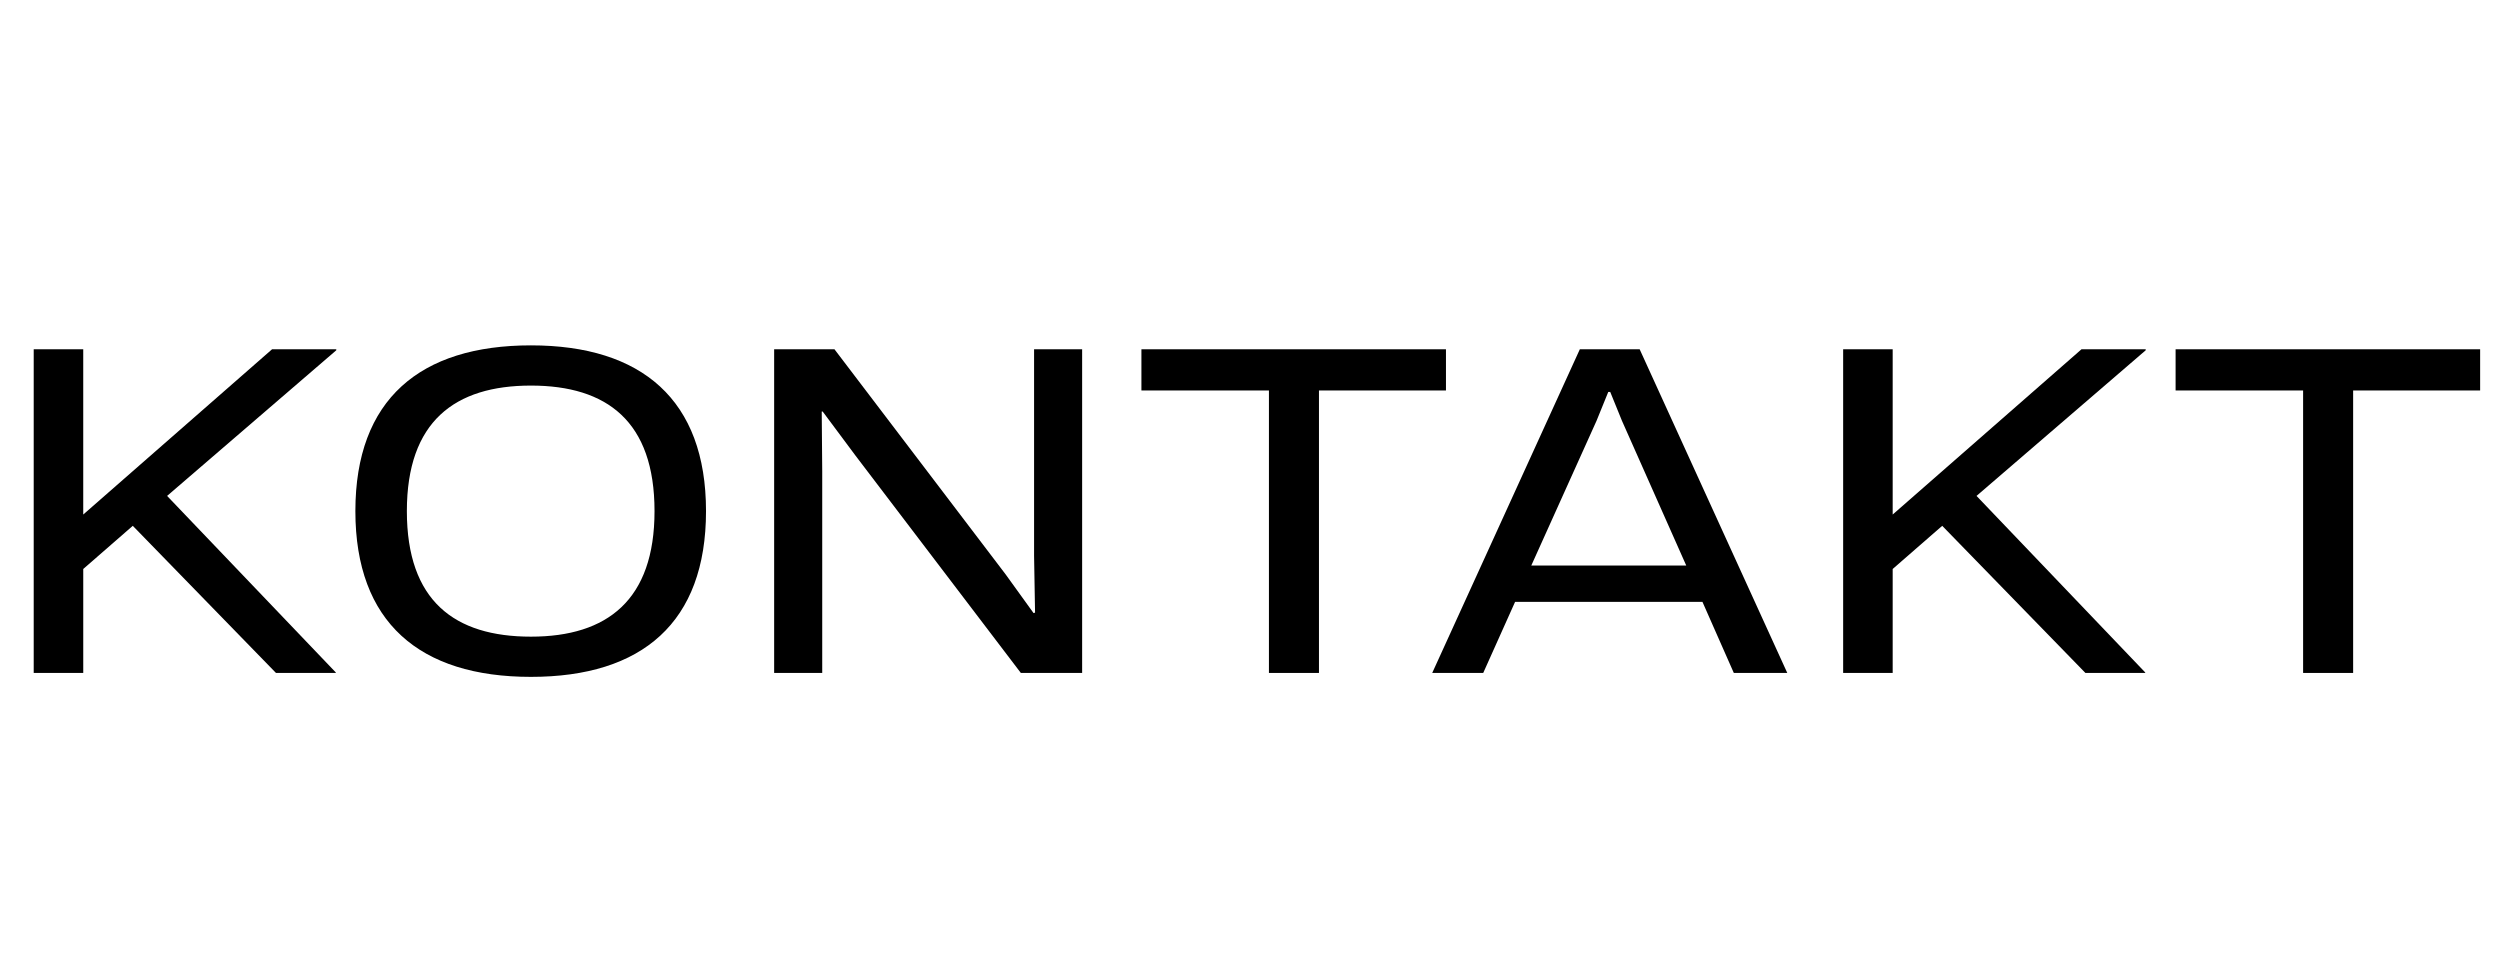 <svg xmlns="http://www.w3.org/2000/svg" id="Warstwa_1" viewBox="0 0 1763 686"><defs><style>.cls-1{stroke-width:0px;}</style></defs><path class="cls-1" d="M237.15,246.32v.69l-119.31,102.71,118.97,124.5v.34h-42.19l-100.98-103.75-34.93,30.44v73.31H23.77v-228.25h34.93v116.54l133.15-116.54h45.3Z"></path><path class="cls-1" d="M250.61,360.44c0-78.85,45.65-116.89,123.81-116.89s123.46,38.39,123.46,116.89-44.96,116.89-123.46,116.89-123.81-38.39-123.81-116.89ZM461.57,360.44c0-63.29-33.54-88.53-87.15-88.53s-87.5,25.25-87.5,88.53,33.54,88.53,87.5,88.53,87.15-25.94,87.15-88.53Z"></path><path class="cls-1" d="M545.93,474.56v-228.25h42.54l120.7,158.74,19.71,27.32,1.04-.35-.69-40.12v-145.6h33.89v228.25h-43.23l-116.55-153.2-23.17-31.12h-.69l.35,42.19v142.14h-33.89Z"></path><path class="cls-1" d="M1019.7,275.36h-89.57v199.2h-35.28v-199.2h-89.92v-29.05h214.76v29.05Z"></path><path class="cls-1" d="M1222.69,474.56l-22.13-50.14h-132.11l-22.48,50.14h-35.97l104.1-228.25h42.19l104.1,228.25h-37.7ZM1079.86,398.82h109.28l-45.31-102.02-8.3-20.41h-1.38l-8.3,20.41-45.99,102.02Z"></path><path class="cls-1" d="M1513.16,246.32v.69l-119.31,102.71,118.97,124.5v.34h-42.19l-100.98-103.75-34.93,30.44v73.31h-34.93v-228.25h34.93v116.54l133.15-116.54h45.3Z"></path><path class="cls-1" d="M1749,275.36h-89.57v199.2h-35.28v-199.2h-89.92v-29.05h214.76v29.05Z"></path></svg>